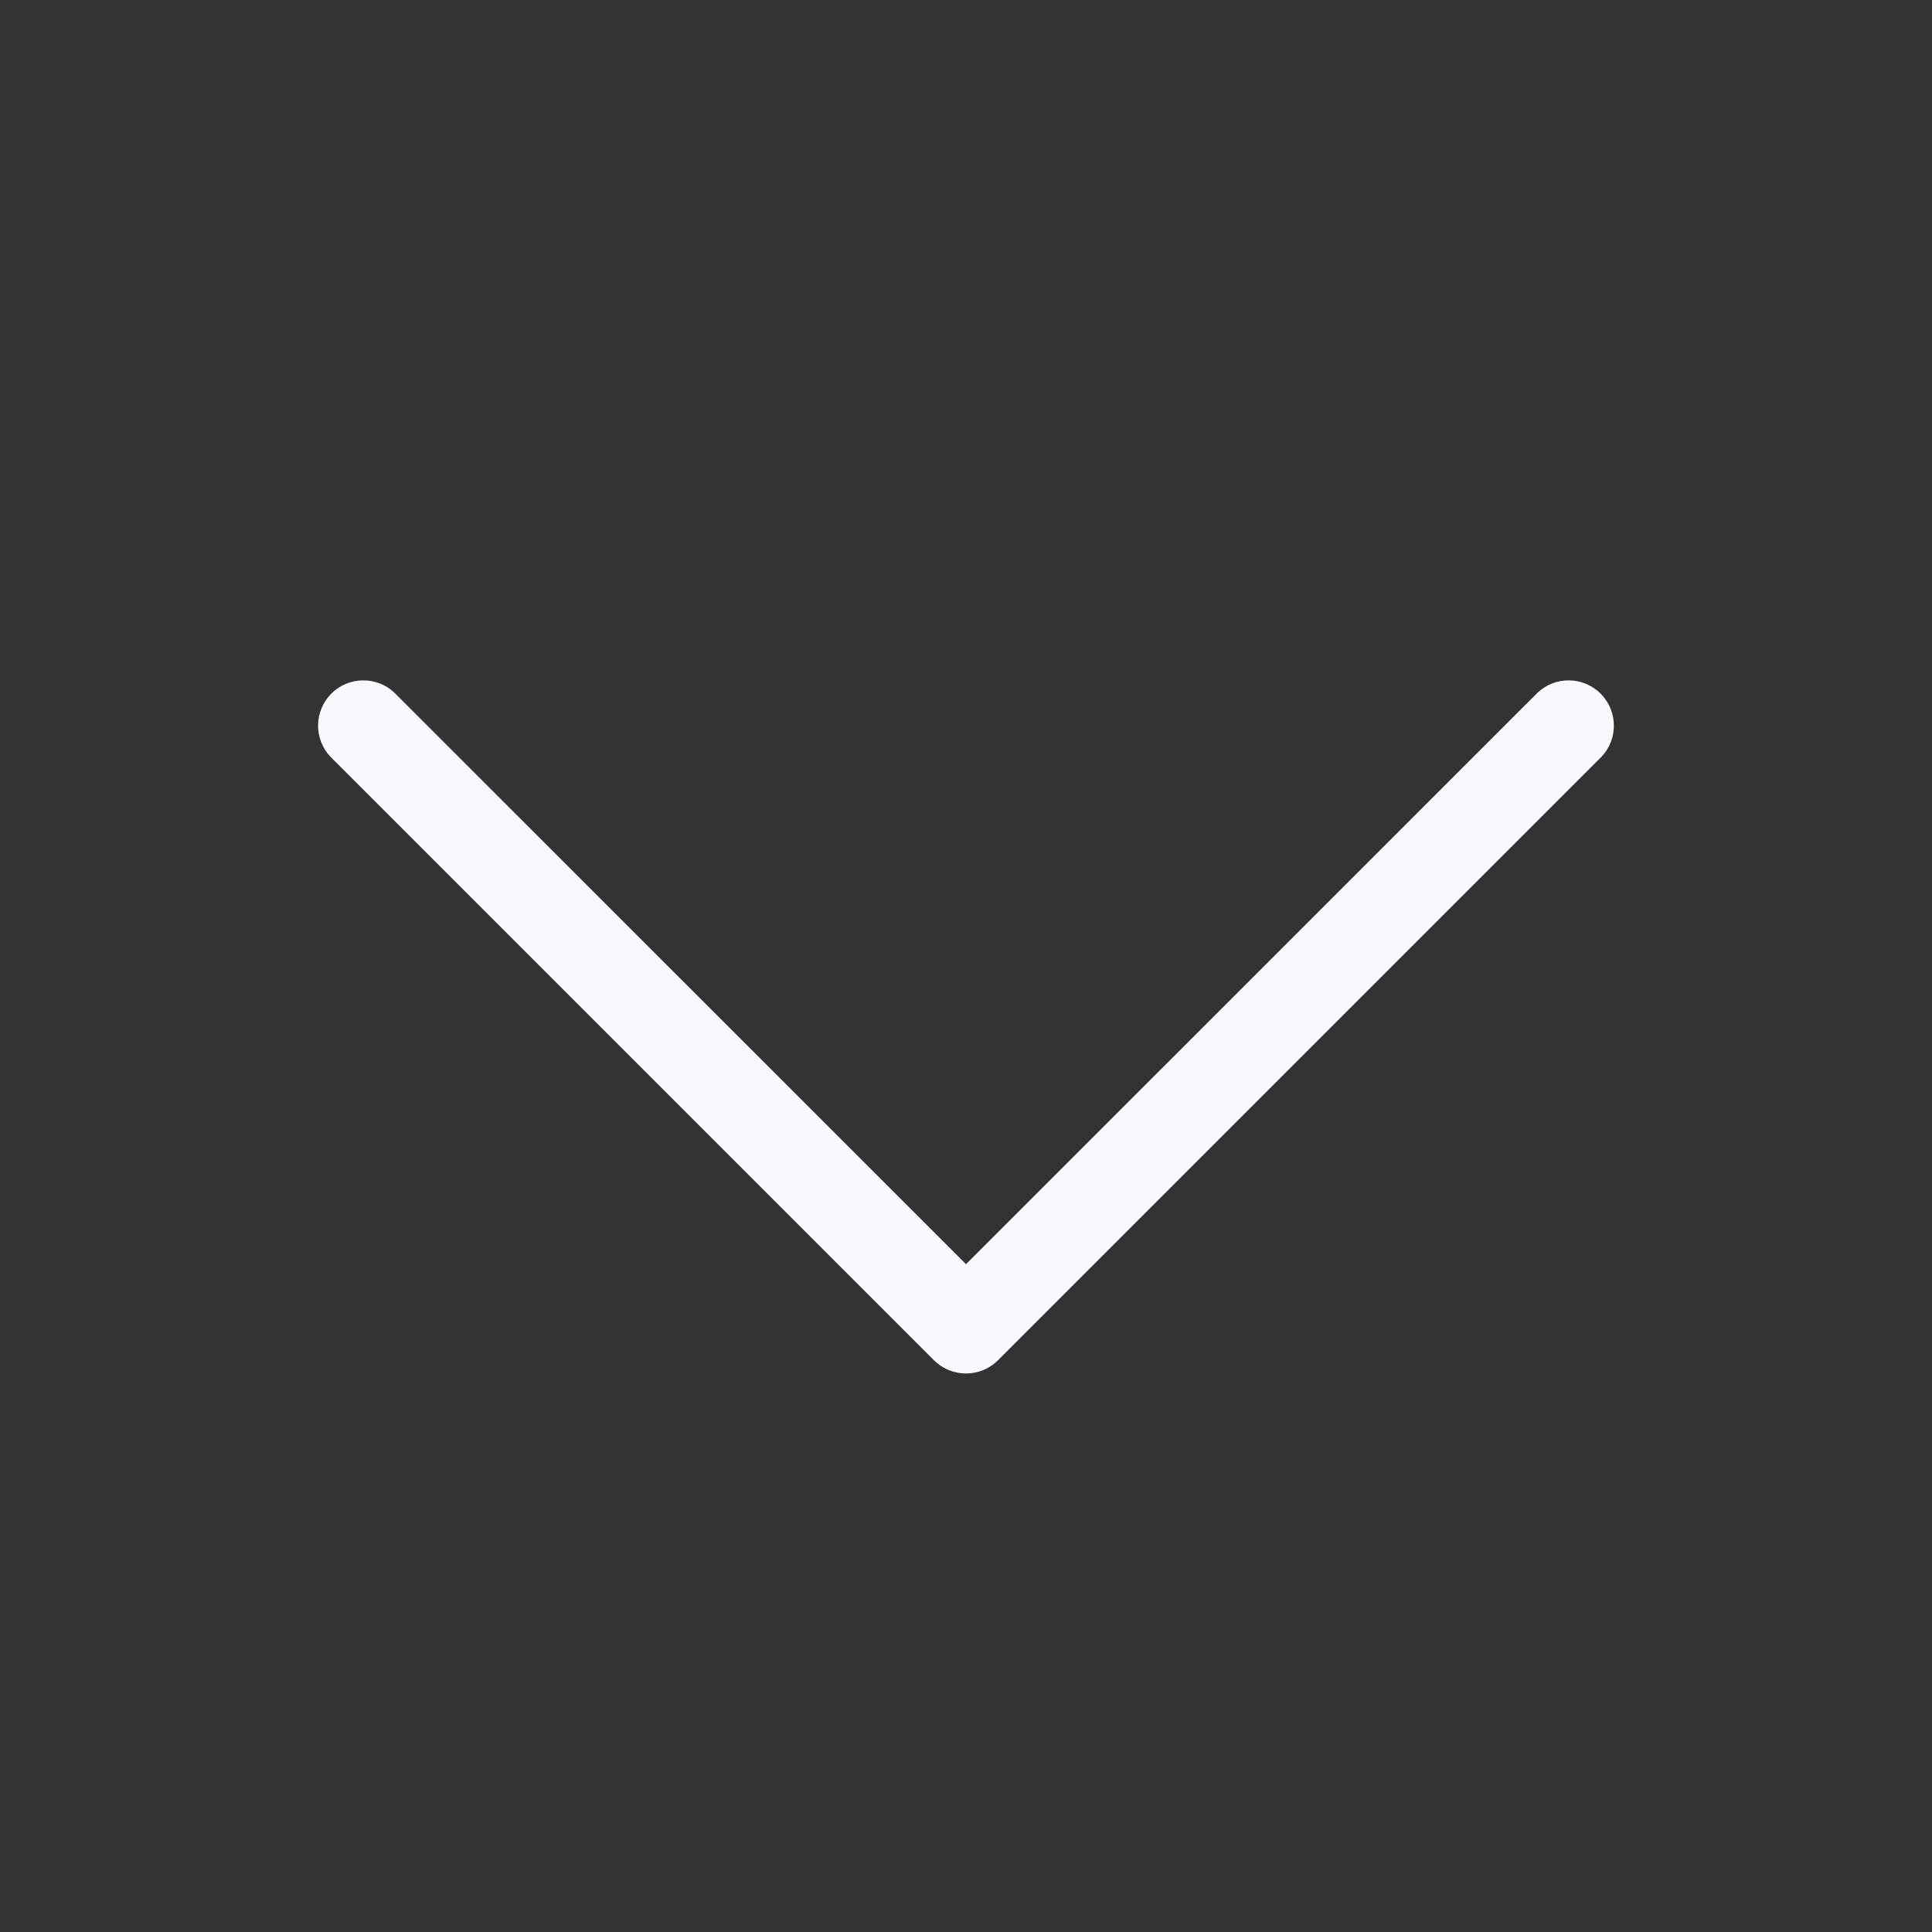 <?xml version="1.0" encoding="UTF-8"?> <svg xmlns="http://www.w3.org/2000/svg" width="24" height="24" viewBox="0 0 24 24" fill="none"><rect x="0" y="0" width="24" height="24" fill="#333333" stroke="none"/><path d="M19.897 9.398L12.397 16.898C12.292 17.003 12.149 17.062 12 17.062C11.851 17.062 11.708 17.003 11.602 16.898L4.102 9.398C4.003 9.291 3.949 9.15 3.951 9.004C3.954 8.859 4.013 8.719 4.116 8.616C4.219 8.513 4.358 8.454 4.504 8.452C4.649 8.449 4.791 8.503 4.897 8.603L12 15.704L19.102 8.603C19.209 8.503 19.35 8.449 19.495 8.452C19.641 8.454 19.78 8.513 19.883 8.616C19.986 8.719 20.046 8.859 20.048 9.004C20.051 9.15 19.997 9.291 19.897 9.398Z" fill="#F8F9FF"></path></svg> 